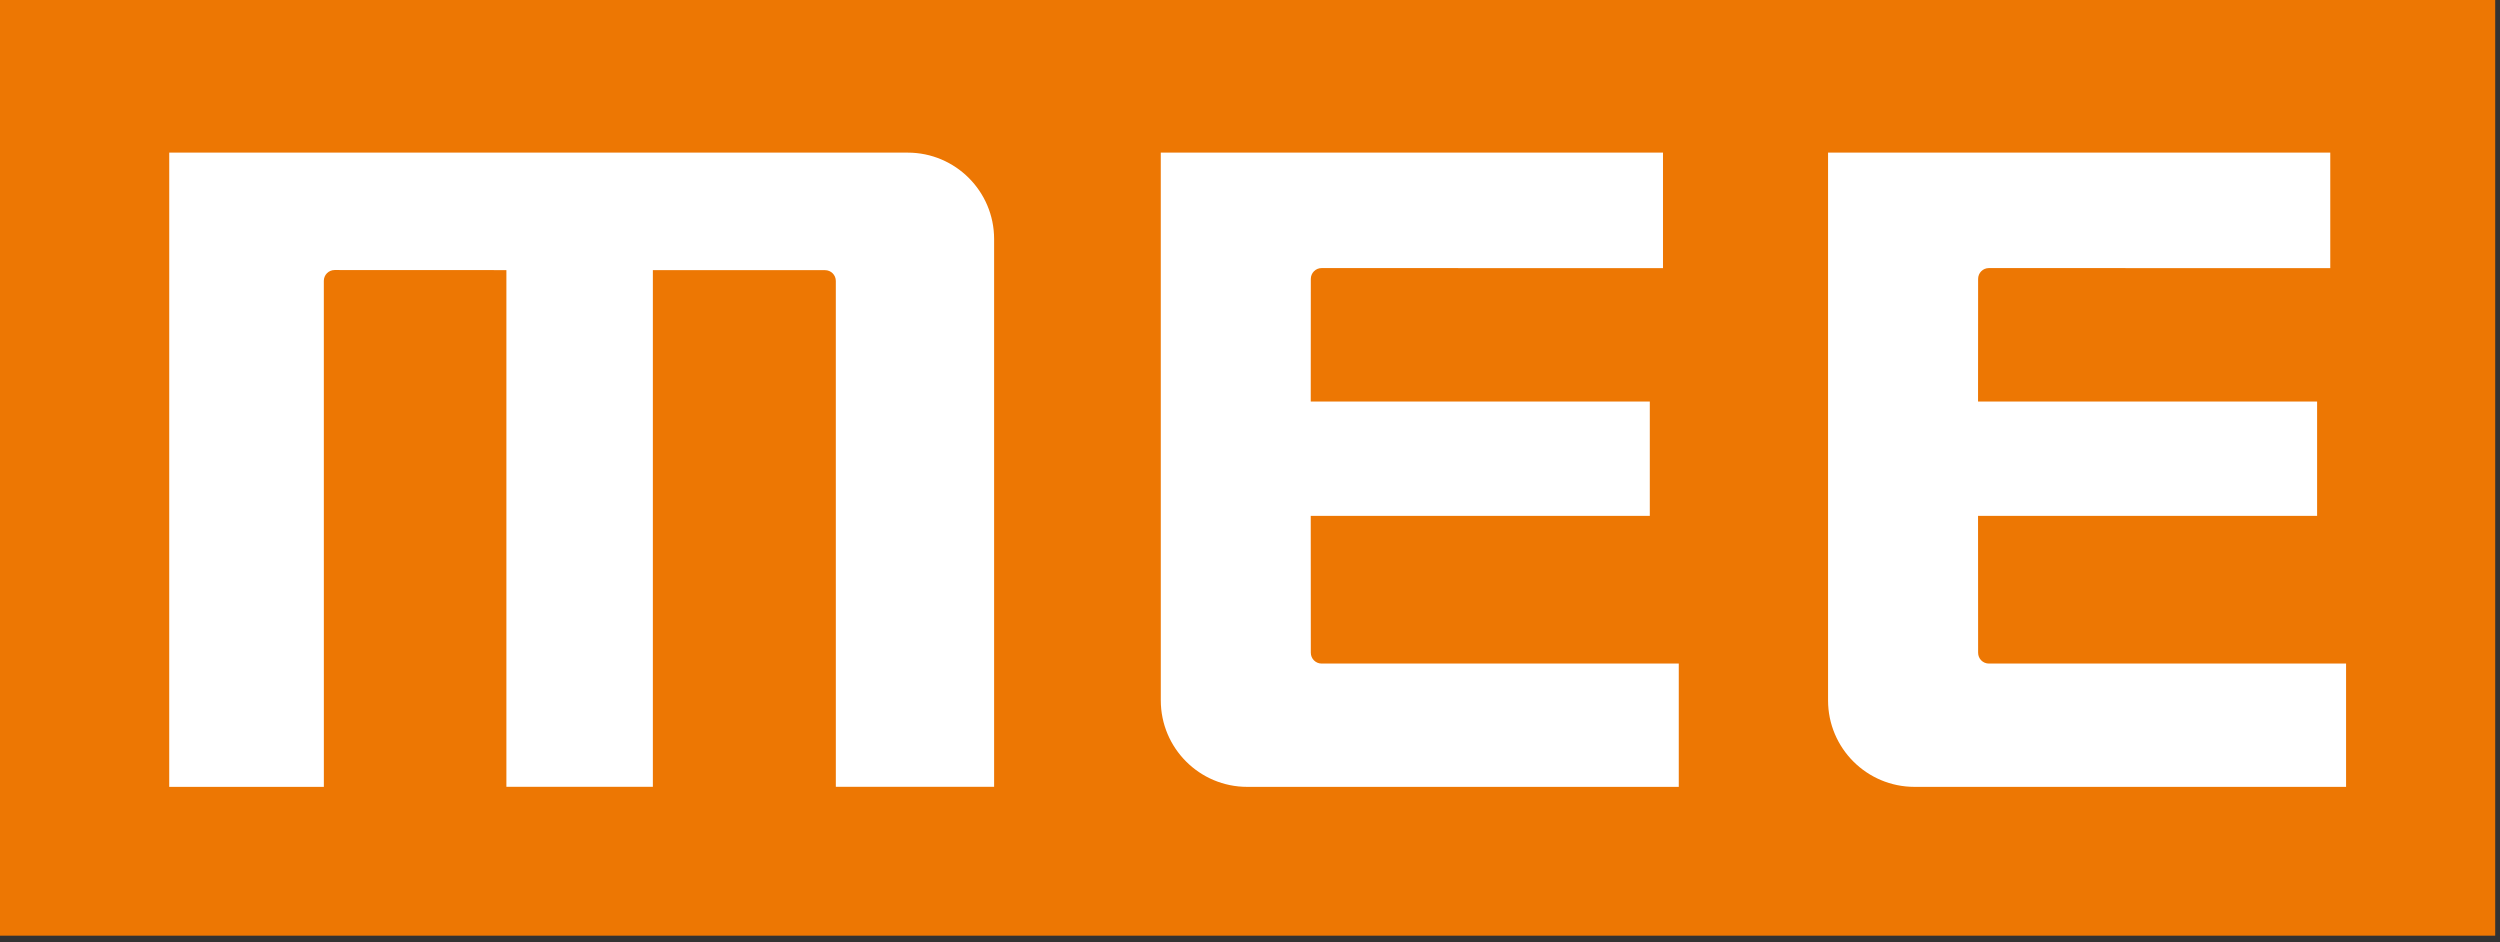 <?xml version="1.0" encoding="UTF-8" standalone="no"?><!DOCTYPE svg PUBLIC "-//W3C//DTD SVG 1.1//EN" "http://www.w3.org/Graphics/SVG/1.1/DTD/svg11.dtd"><svg width="100%" height="100%" viewBox="0 0 138 52" version="1.1" xmlns="http://www.w3.org/2000/svg" xmlns:xlink="http://www.w3.org/1999/xlink" xml:space="preserve" xmlns:serif="http://www.serif.com/" style="fill-rule:evenodd;clip-rule:evenodd;stroke-linejoin:round;stroke-miterlimit:1.414;"><rect x="0" y="0" width="138" height="52" fill="#333333" stroke="none"/><rect x="0" y="0" width="137.735" height="51.649" style="fill:#ed7703;"/><path d="M50.105,8.425c2.633,0 4.77,2.136 4.77,4.77l0,30.235l-8.737,0l-0.001,-27.921c0,-0.33 -0.266,-0.596 -0.595,-0.596l-9.504,-0.003l0,28.523l-8.085,0l0,-28.523l-9.482,-0.004c-0.33,0 -0.596,0.268 -0.596,0.597l0.002,27.932l-8.536,0l0.001,-35.01l40.763,0Z" style="fill:#fff;fill-rule:nonzero;"/><path d="M68.848,43.435c-2.633,0 -4.772,-2.137 -4.772,-4.773l-0.001,-30.237l27.722,0l0,6.376l-18.844,-0.003c-0.328,0 -0.596,0.268 -0.596,0.597l-0.004,6.771l18.716,0l0,6.309l-18.716,0l0.004,7.556c0,0.331 0.268,0.598 0.596,0.598l19.715,0l0,6.806l-23.82,0Z" style="fill:#fff;fill-rule:nonzero;"/><path d="M105.685,43.435c-2.637,0 -4.776,-2.137 -4.776,-4.773l0,-30.237l27.722,0l0,6.376l-18.843,-0.003c-0.331,0 -0.596,0.268 -0.596,0.597l-0.004,6.771l18.716,0l0,6.309l-18.716,0l0.004,7.556c0,0.331 0.265,0.598 0.596,0.598l19.715,0l0,6.806l-23.818,0Z" style="fill:#fff;fill-rule:nonzero;"/></svg>